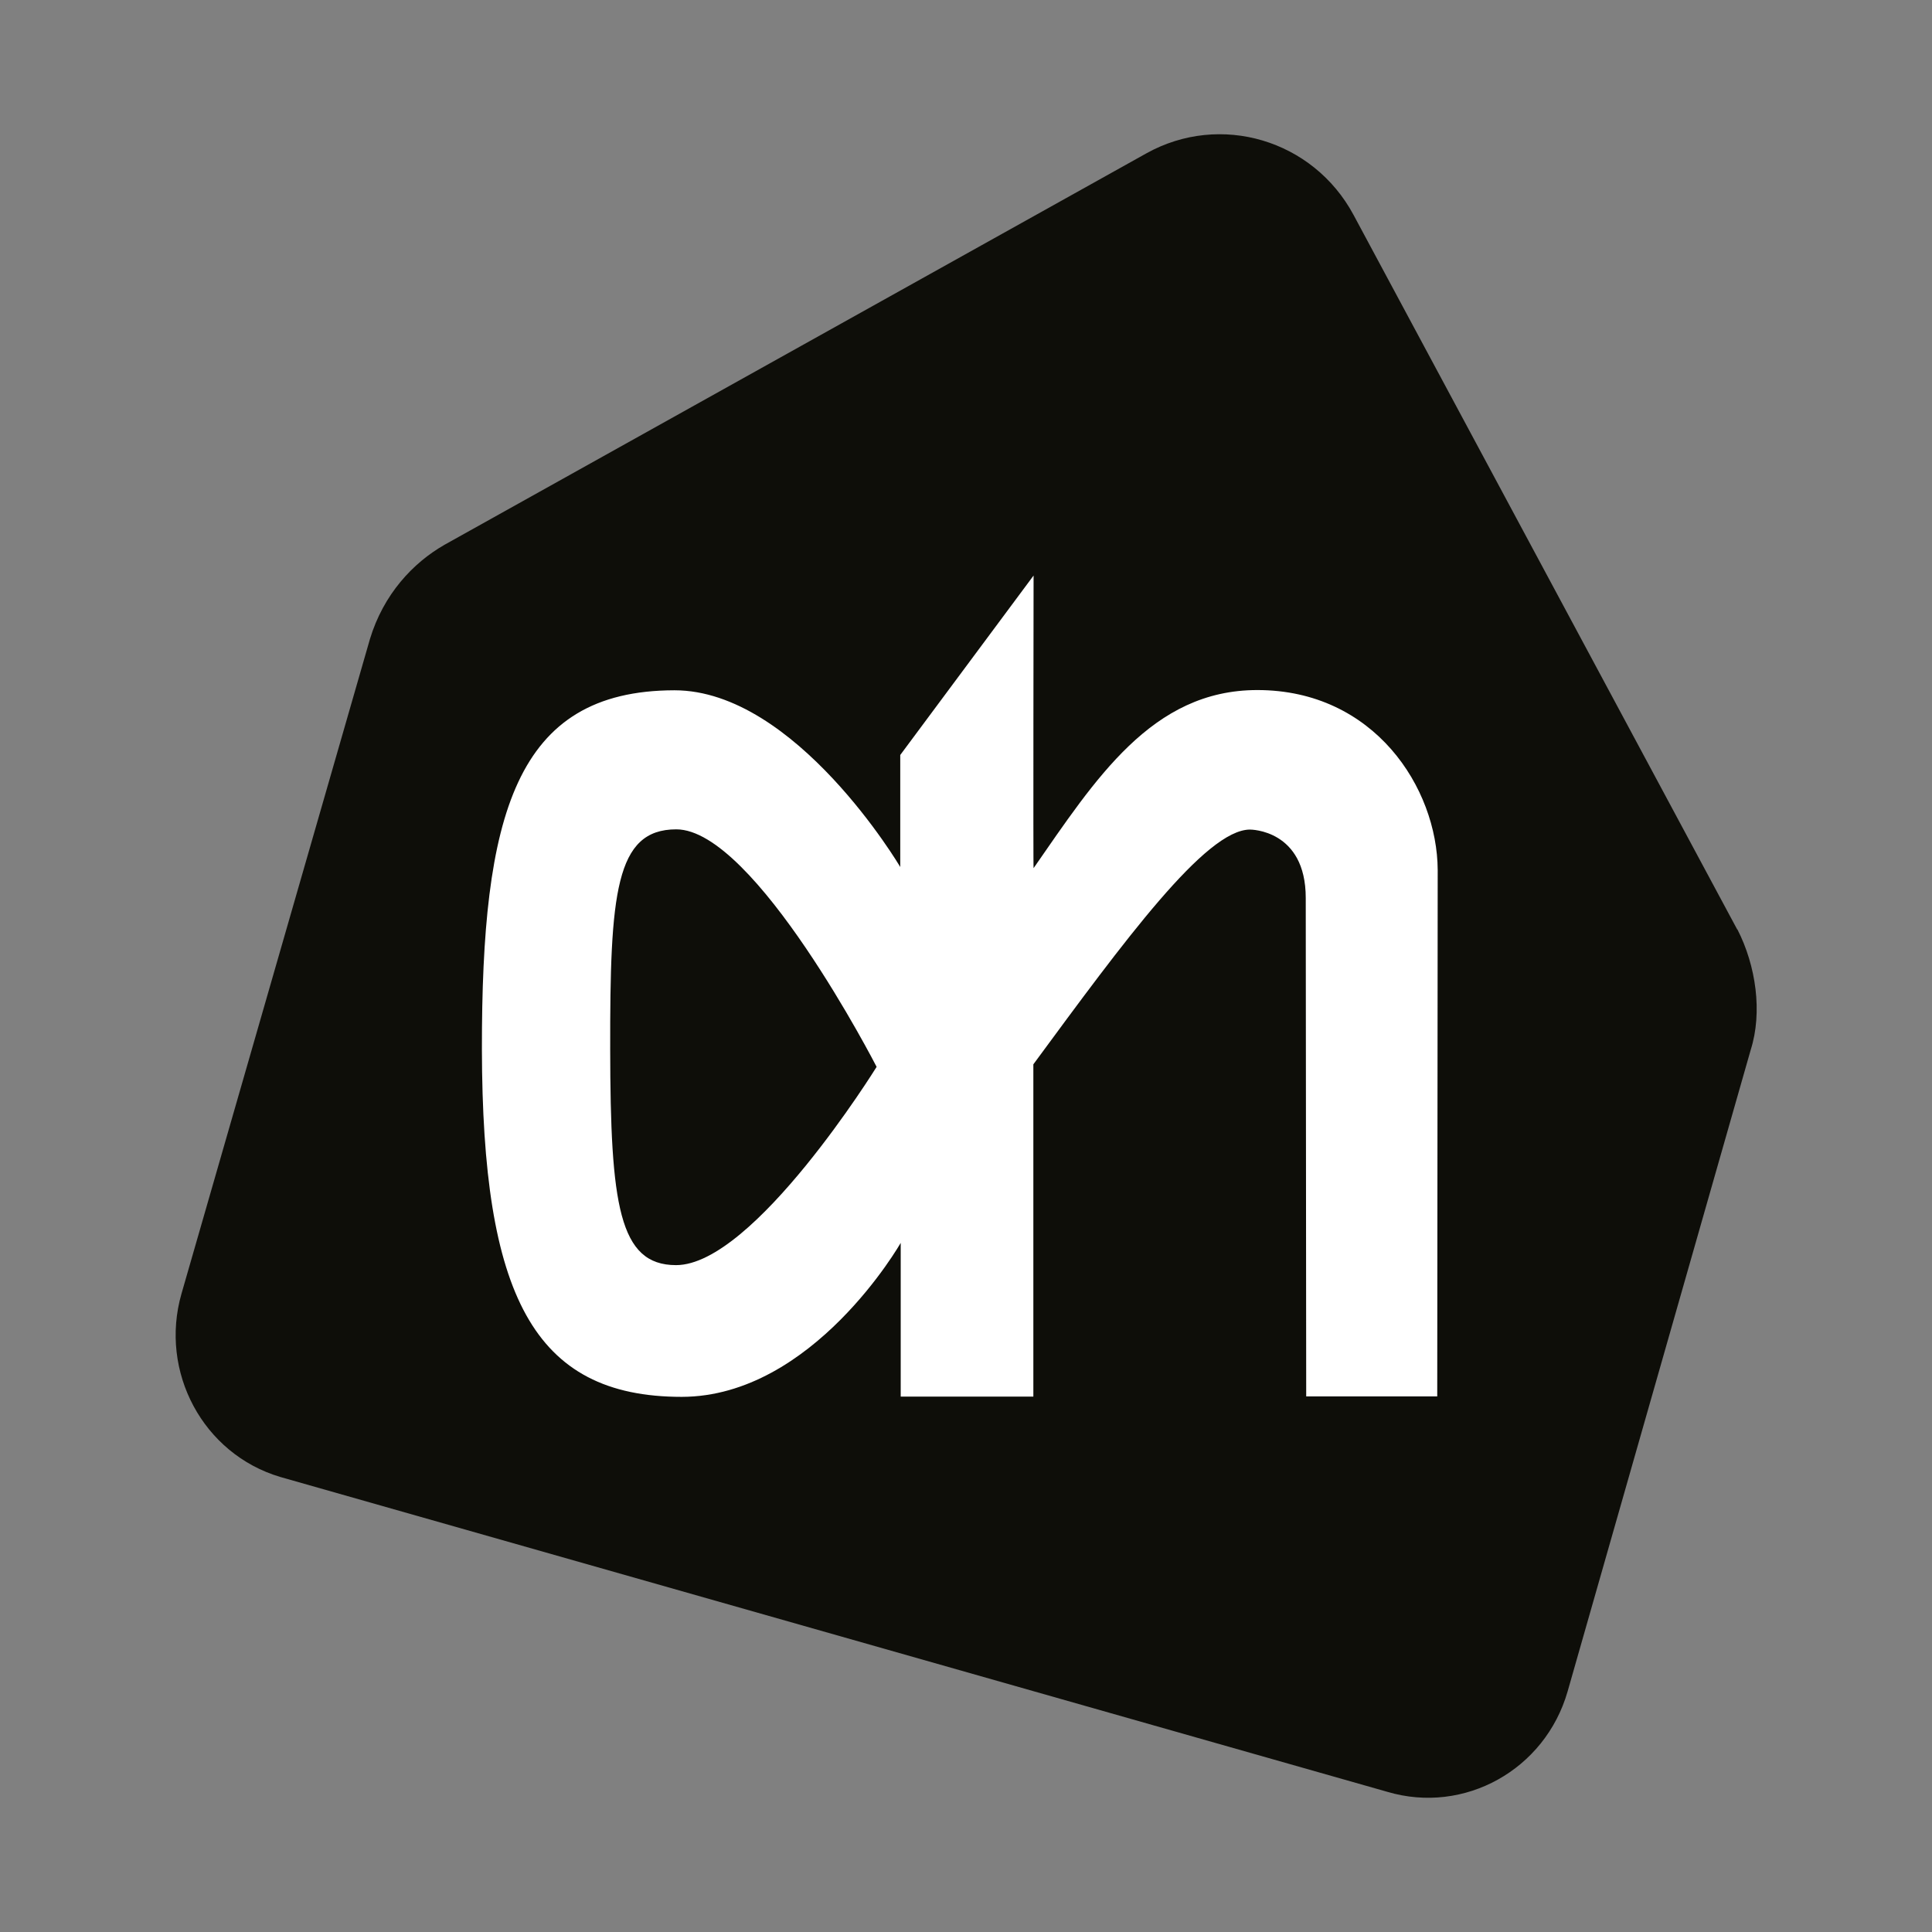 <?xml version="1.0" encoding="UTF-8"?>
<svg xmlns="http://www.w3.org/2000/svg" xmlns:svg="http://www.w3.org/2000/svg" xmlns:rdf="http://www.w3.org/1999/02/22-rdf-syntax-ns#" xmlns:dc="http://purl.org/dc/elements/1.1/" xmlns:cc="http://creativecommons.org/ns#" version="1.1" viewBox="0 0 841.9 841.9">
  <rect x="0" y="0" width="841.9" height="841.9" fill="#808080" stroke="none"/>
  <defs>
    <style>
      .cls-1 {
        fill: #fff;
      }

      .cls-2 {
        fill: #0e0e09;
      }
    </style>
  </defs>
  <!-- Generator: Adobe Illustrator 28.6.0, SVG Export Plug-In . SVG Version: 1.1.0 Build 92)  -->
  <g>
    <g id="svg3858">
      <g id="layer1">
        <g id="g3928">
          <path id="path3307" class="cls-2" d="M757,405l-167.2-311.4c-17.6-32.7-58-44.7-90.2-26.8L193.7,237.4c-13.8,7.9-26.6,21.6-32.5,41.1l-82.1,285.2c-9.8,34.1,9.4,69.9,43,79.9l482.4,137.2c33.6,10,68.8-9.6,78.6-43.7l79.8-279.6c5.2-16.4,2.3-36.7-5.8-52.5Z"/>
          <path id="path3309" class="cls-1" d="M382,464.9s-53.1-103.5-87.3-103.5c-26.6,0-28.9,28.1-28.8,95.8.1,67.7,3.8,94.1,28.7,94.1,33.9,0,87.4-86.4,87.4-86.4ZM450.2,378.6c27.2-39.1,51.7-77.9,97.7-77.9,50.9,0,78.4,42.6,78.6,78.4,0,.4-.2,229.4-.2,229.4h-57.1l-.2-217.2c0-29.8-24-29.8-24.3-29.8-19.3,0-54.8,48.5-94.4,102.3v144.8h-57.8c0,0,0-67,0-67,0,0-38.2,67-95.4,67.1-64.9,0-86.9-44.6-87.1-151.5-.1-101.8,14.3-156.3,83.9-156.4,52.9,0,98.4,77,98.4,77v-48.8s58.1-78.2,58.1-78.2c0,0-.2,127.9,0,127.6h0Z"/>
        </g>
      </g>
    </g>
  </g>
</svg>